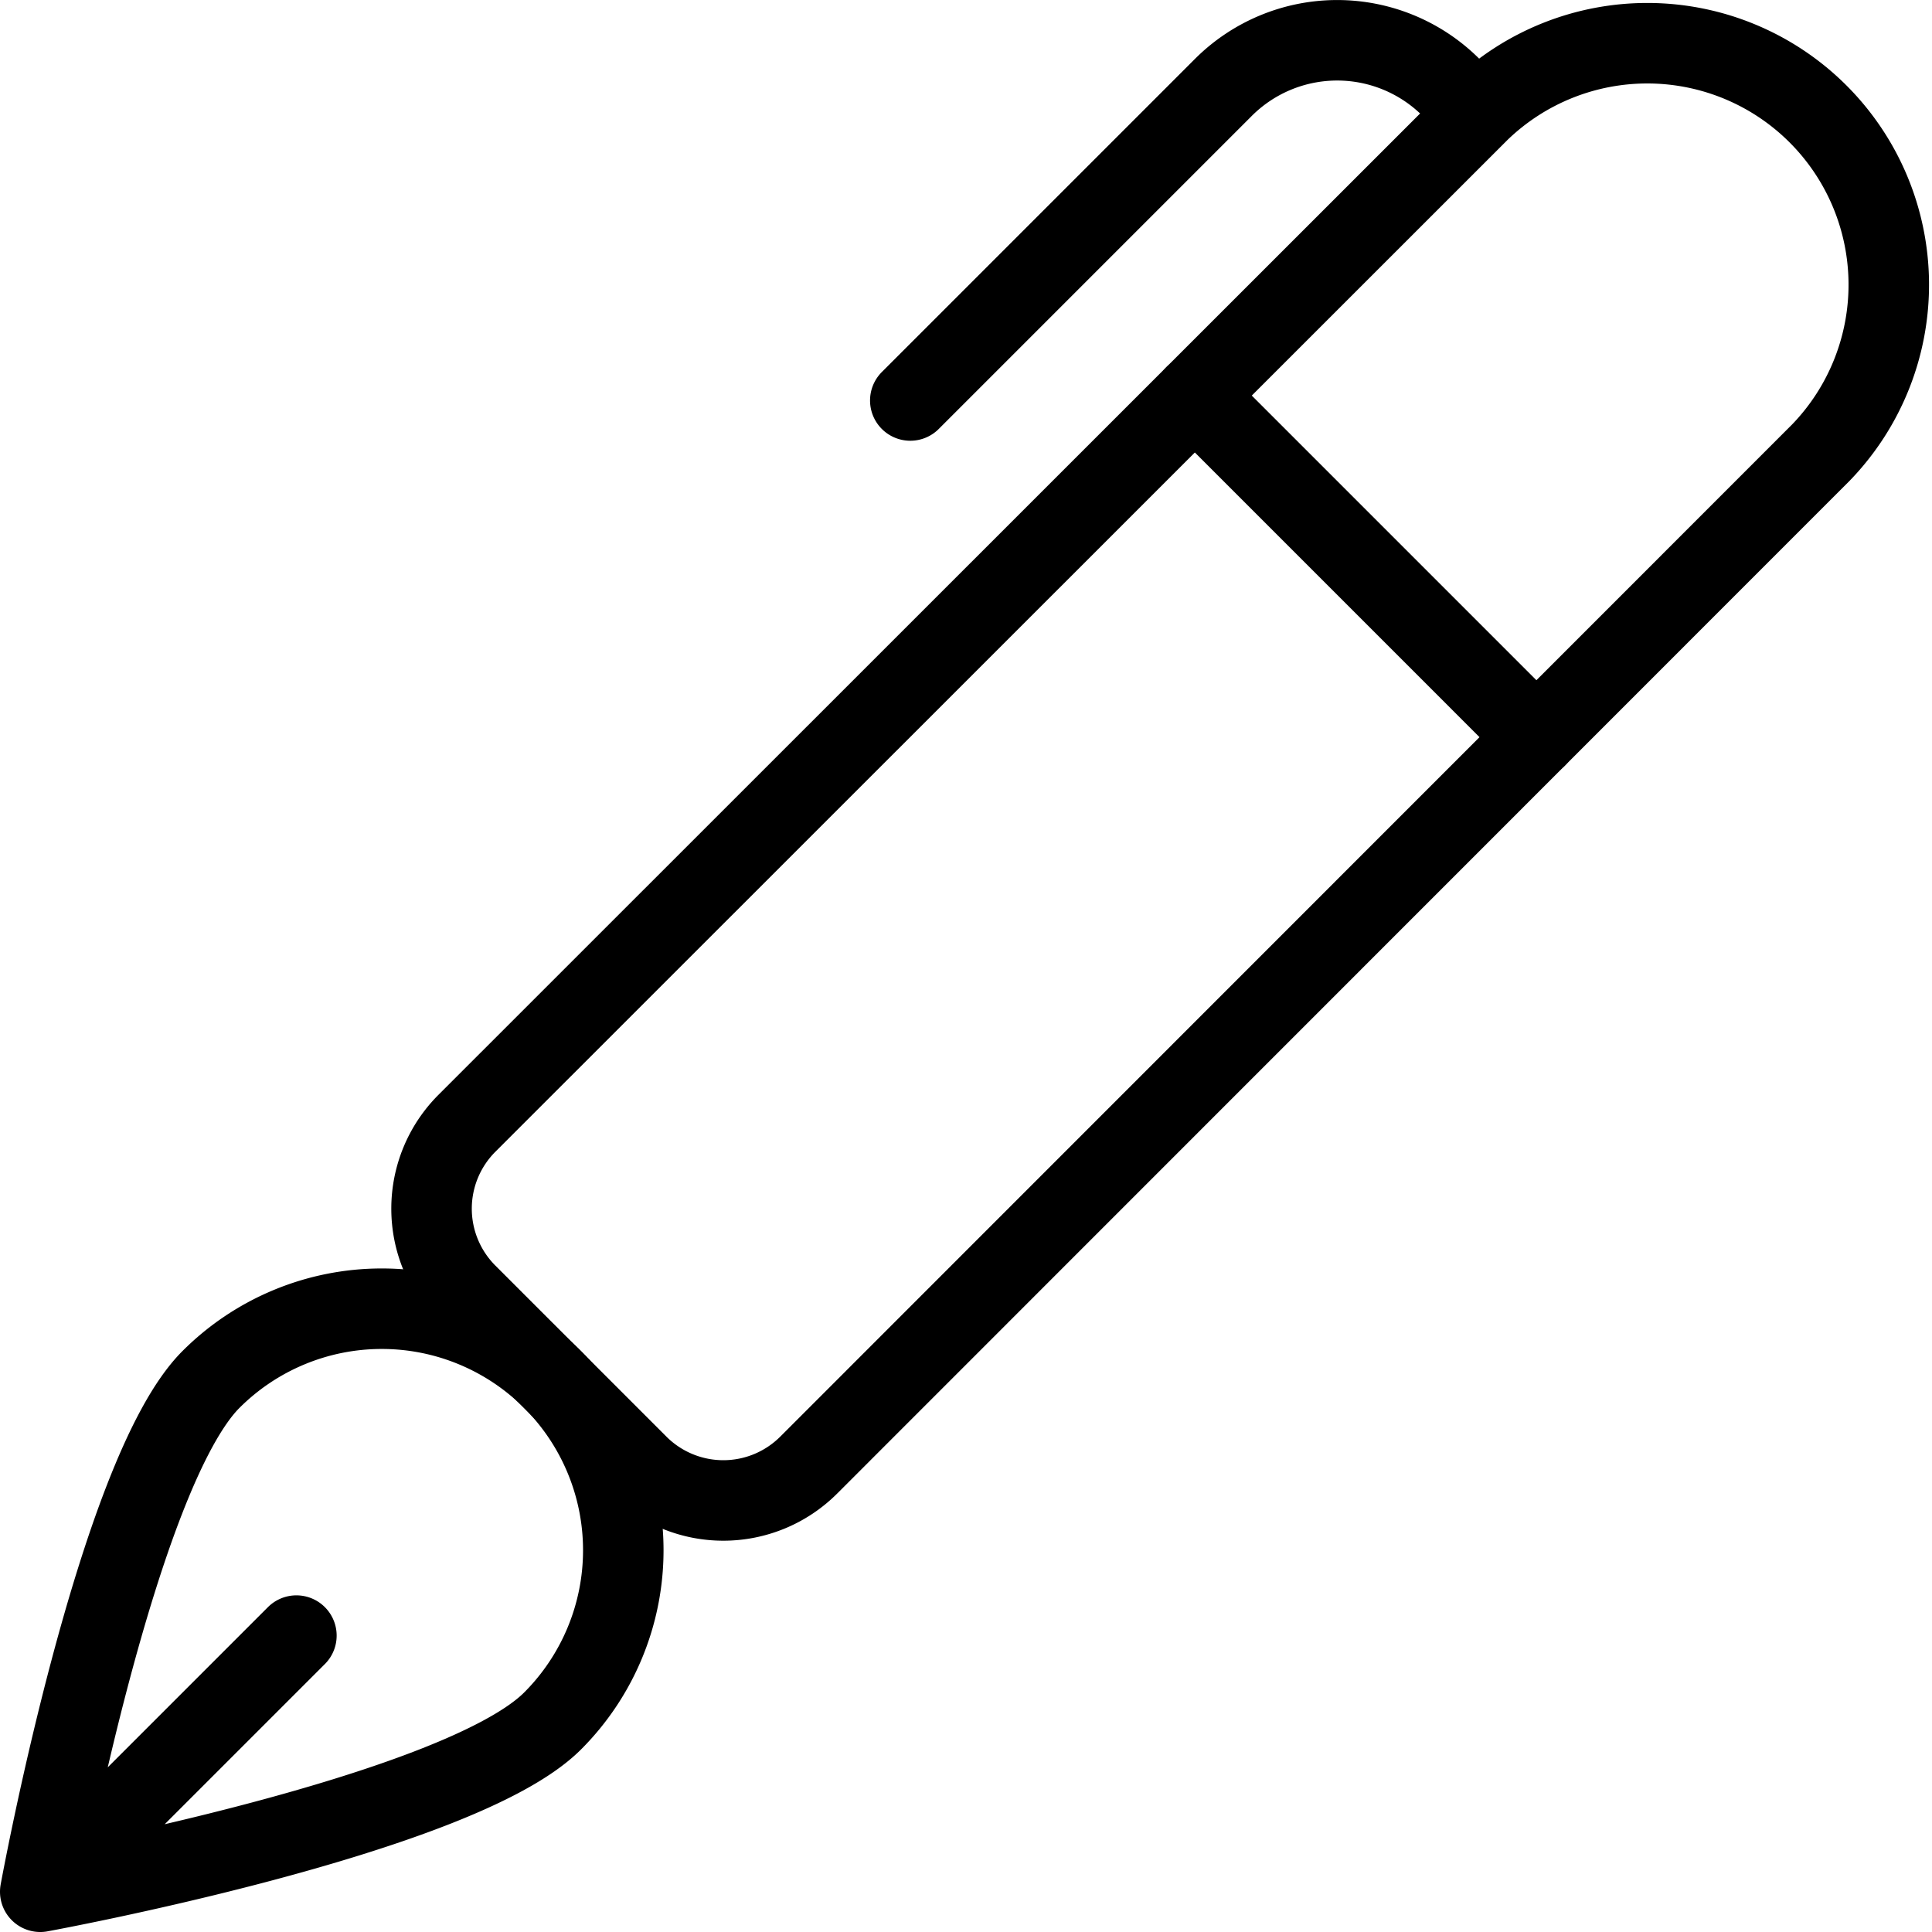 <svg xmlns="http://www.w3.org/2000/svg" viewBox="0 0 24 24"><g transform="matrix(1,0,0,1,0,0)"><path d="M10.046 18.2a1.5 1.5 0 0 1-2.121 0L5.8 16.075a1.5 1.5 0 0 1 0-2.121L18.379 1.379a3 3 0 0 1 4.242 4.242zm8.302-16.791-.323-.323a2 2 0 0 0-2.828 0l-3.889 3.889" fill="none" stroke="#000000" stroke-linecap="round" stroke-linejoin="round"></path><path d="M6.864 21.379C5.692 22.55.5 23.5.5 23.5s.95-5.192 2.121-6.364a3 3 0 0 1 4.243 4.243zM.5 23.5l3.182-3.182M14.843 4.914l4.243 4.243" fill="none" stroke="#000000" stroke-linecap="round" stroke-linejoin="round"></path></g></svg>